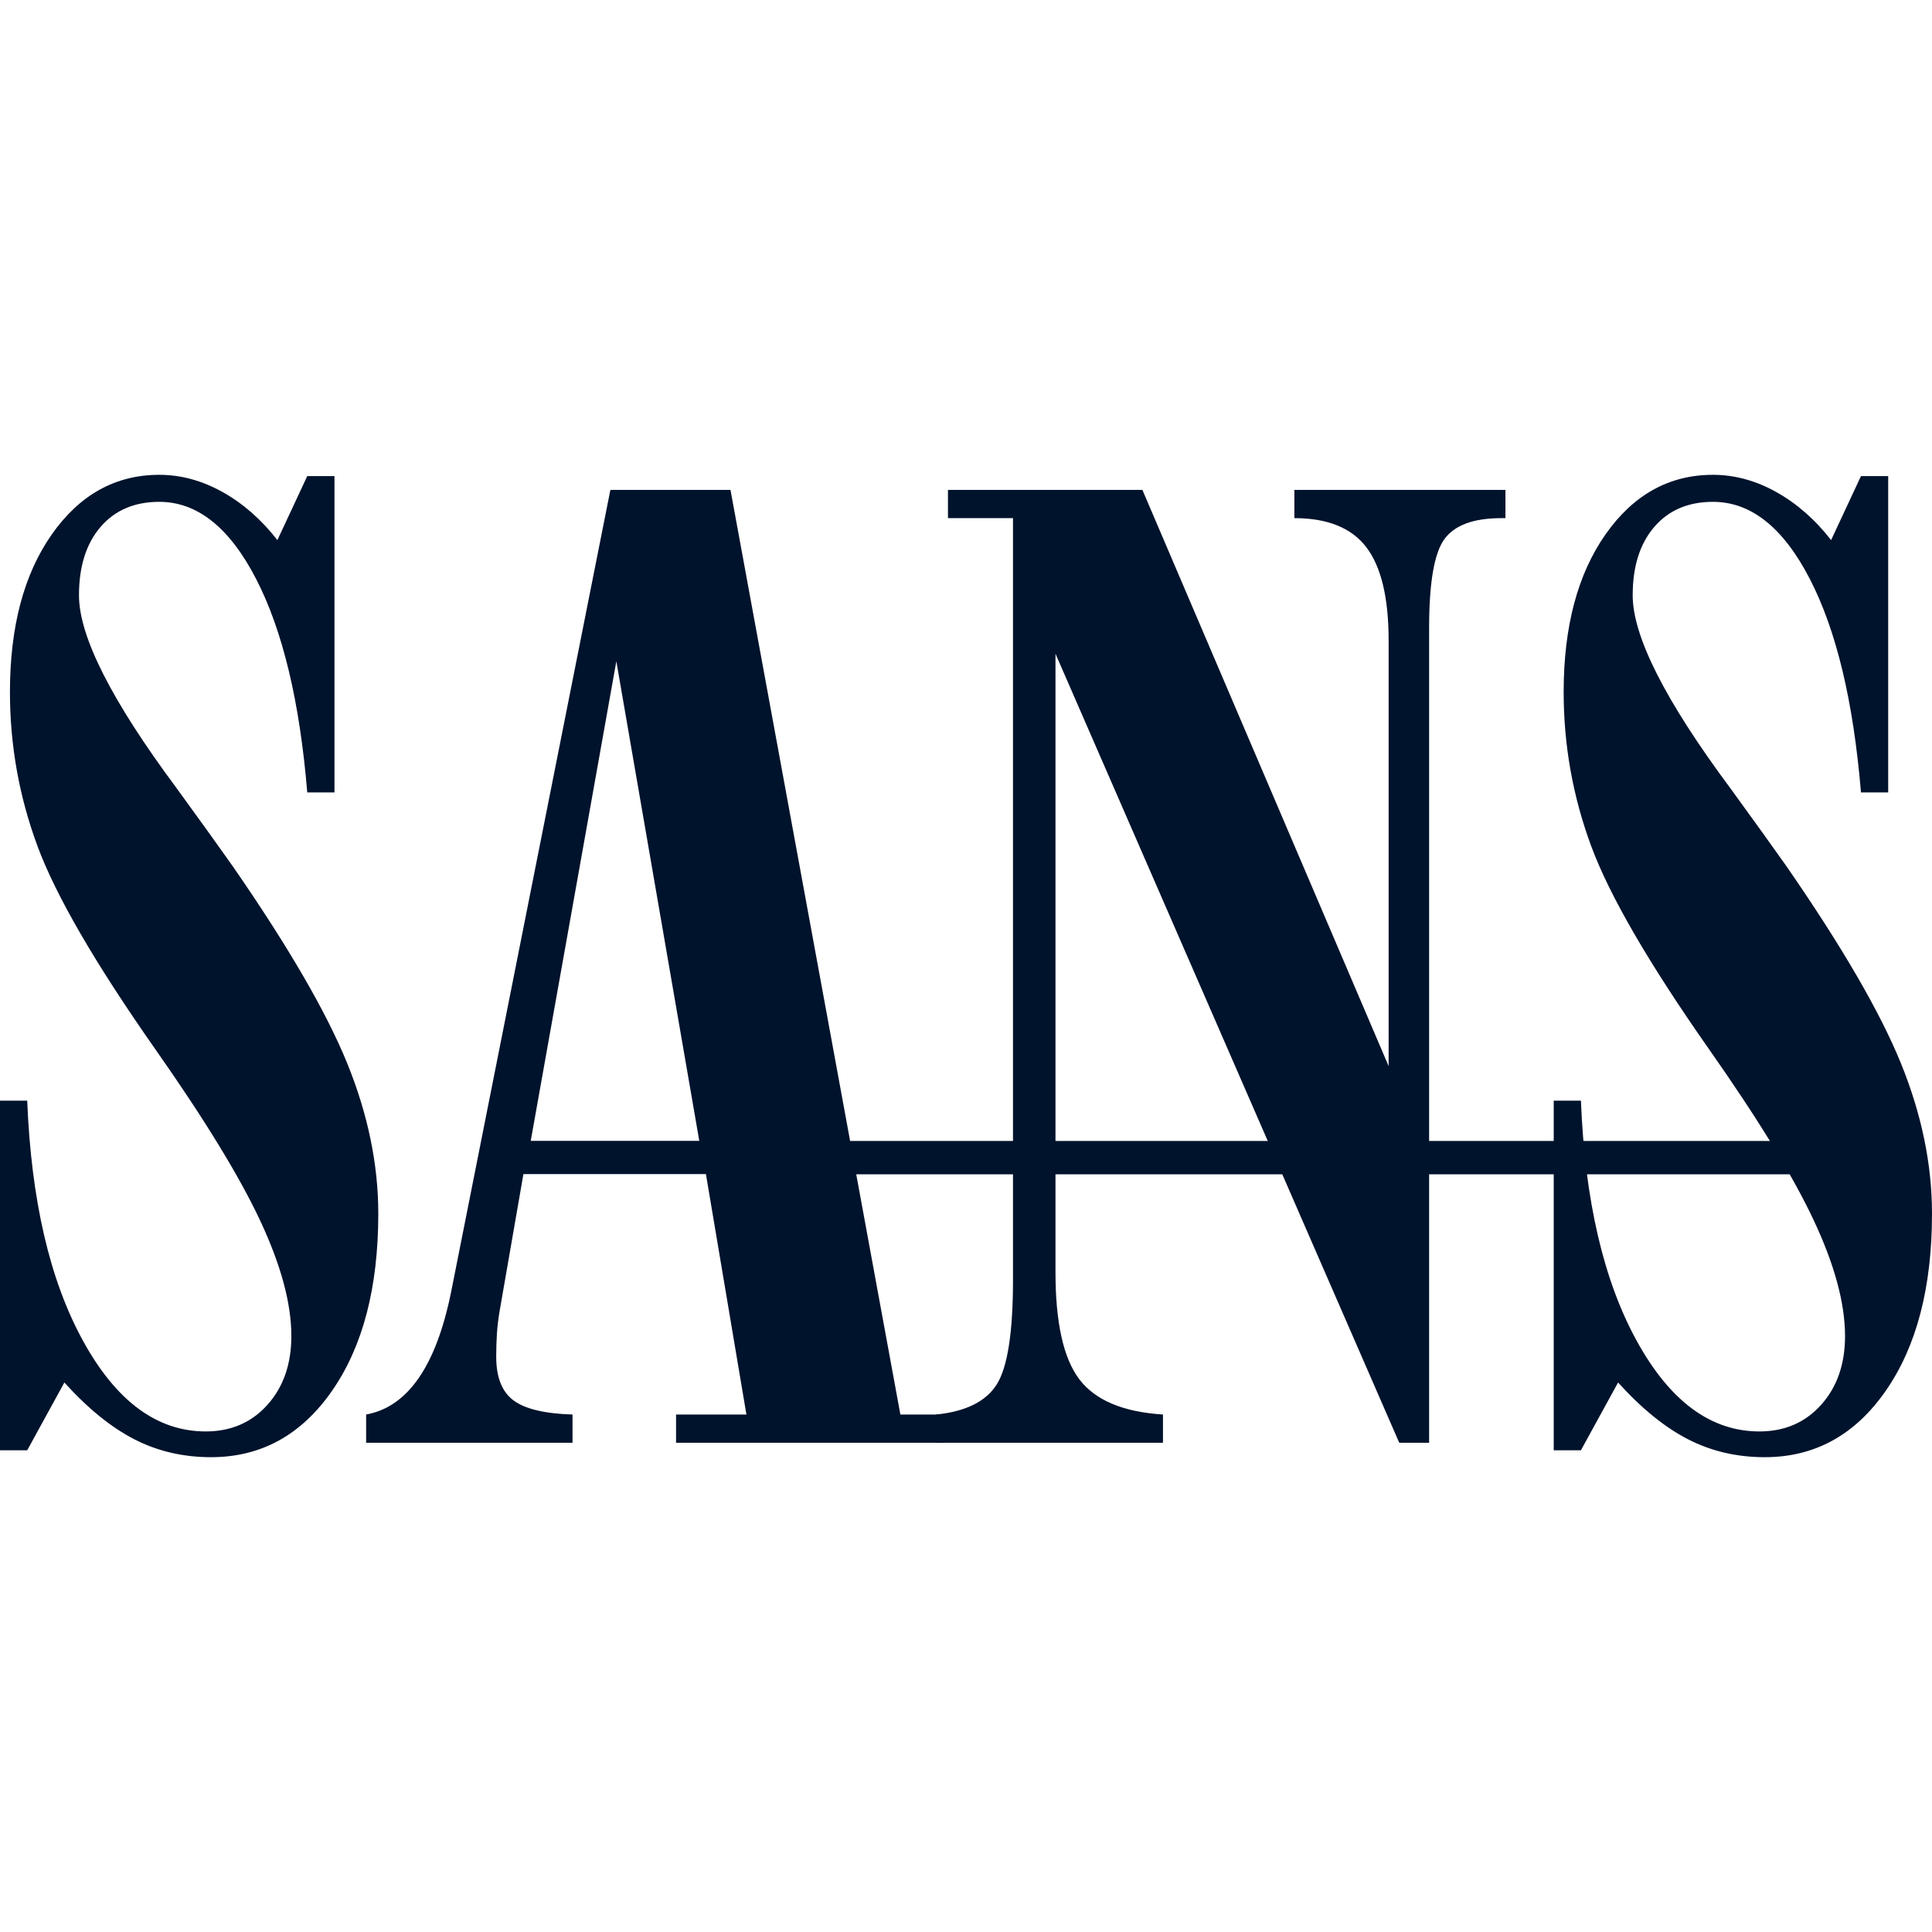<?xml version="1.0" encoding="iso-8859-1"?>
<!-- Generator: Adobe Illustrator 24.1.2, SVG Export Plug-In . SVG Version: 6.00 Build 0)  -->
<svg version="1.1" id="Layer_1" xmlns="http://www.w3.org/2000/svg" xmlns:xlink="http://www.w3.org/1999/xlink" x="0px" y="0px"
     viewBox="0 0 2000 2000" style="enable-background:new 0 0 2000 2000;" xml:space="preserve">
<g>
	<path style="fill:#00132C;" d="M0,1501.328v-361.939h28.17c4.131,103.1,23.351,185.947,57.717,248.541
		c34.338,62.623,76.708,93.891,127.082,93.891c26.105,0,47.419-9.18,63.914-27.596c16.466-18.388,24.728-42.112,24.728-71.172
		c0-33.764-10.786-73.61-32.301-119.537c-21.544-45.927-57.717-105.05-108.55-177.398C98.481,997.303,57.832,927.222,38.813,875.902
		c-19.019-51.349-28.515-104.505-28.515-159.526c0-67.586,14.429-121.947,43.288-163.112
		c28.859-41.137,65.951-61.734,111.304-61.734c22.433,0,44.292,5.967,65.606,17.872c21.285,11.934,40.19,28.514,56.656,49.714
		l30.924-66.266h28.17v327.486h-28.17c-7.774-93.977-25.416-167.645-52.898-220.916c-27.482-53.3-60.902-79.921-100.288-79.921
		c-25.646,0-45.927,8.663-60.816,25.99s-22.318,40.936-22.318,70.799c0,42.485,33.649,108.98,100.977,199.515
		c25.216,34.653,44.665,61.705,58.406,81.212c57.259,82.761,96.617,150.547,118.16,203.388
		c21.515,52.869,32.301,104.85,32.301,155.969c0,76.249-15.921,137.323-47.763,183.221c-31.842,45.927-73.61,68.877-125.361,68.877
		c-28.859,0-55.308-6.168-79.347-18.503c-24.068-12.335-48.222-31.957-72.491-58.808l-38.469,70.167H0z"/>
    <path style="fill:#00132C;" d="M549.418,1180.993H723.89l-85.859-496.451L549.418,1180.993z M517.117,1357.731
		c-1.377,8.233-2.295,16.151-2.754,23.724c-0.459,7.573-0.689,15.261-0.689,23.064c0,21.228,5.967,36.289,17.872,45.153
		c11.905,8.893,32.301,13.77,61.131,14.63v29.232H379.019v-29.232c43.059-7.803,72.376-50.058,87.953-126.737
		c0.918-4.733,1.578-8.204,2.065-10.385l162.825-820.036h124.328l175.878,957.158h46.013v29.232H699.85v-29.232h72.835
		l-41.911-248.885h-188.93L517.117,1357.731z"/>
    <path style="fill:#00132C;" d="M968.966,1493.533v-29.232c30.666-3.041,51.636-13.425,62.881-31.182
		c11.216-17.786,16.81-53.96,16.81-108.522V536.375h-67.328v-29.232h201.294l254.881,596.51V663.084
		c0-44.177-7.688-76.335-23.007-96.502c-15.376-20.138-40.219-30.207-74.557-30.207v-29.232h218.477v29.232h-4.131
		c-28.859,0-48.538,7.258-59.094,21.773c-10.528,14.515-15.778,45.153-15.778,91.941v843.444h-30.924l-355.858-816.794v640.056
		c0,52.41,8.233,89.445,24.728,111.103c16.495,21.687,45.325,33.793,86.548,36.403v29.232H968.966z"/>
    <path style="fill:#00132C;" d="M1608.399,1501.328v-361.939h28.17c4.102,103.1,23.351,185.947,57.689,248.541
		c34.367,62.623,76.708,93.891,127.11,93.891c26.105,0,47.39-9.18,63.885-27.596c16.495-18.388,24.728-42.112,24.728-71.172
		c0-33.764-10.757-73.61-32.272-119.537c-21.544-45.927-57.717-105.05-108.55-177.398
		c-62.279-88.814-102.956-158.895-121.947-210.216c-19.019-51.349-28.515-104.505-28.515-159.526
		c0-67.586,14.429-121.947,43.288-163.112c28.859-41.137,65.951-61.734,111.304-61.734c22.433,0,44.292,5.967,65.606,17.872
		c21.286,11.934,40.19,28.514,56.656,49.714l30.924-66.266h28.17v327.486h-28.17c-7.803-93.977-25.416-167.645-52.898-220.916
		c-27.482-53.3-60.93-79.921-100.288-79.921c-25.675,0-45.927,8.663-60.816,25.99c-14.888,17.327-22.318,40.936-22.318,70.799
		c0,42.485,33.649,108.98,100.977,199.515c25.187,34.653,44.665,61.705,58.406,81.212c57.23,82.761,96.616,150.547,118.16,203.388
		c21.515,52.869,32.301,104.85,32.301,155.969c0,76.249-15.921,137.323-47.763,183.221c-31.842,45.927-73.639,68.877-125.361,68.877
		c-28.859,0-55.308-6.168-79.376-18.503c-24.039-12.335-48.194-31.957-72.463-58.808l-38.469,70.167H1608.399z"/>
    <rect x="733.942" y="1181.125" style="fill:#00132C;" width="1222.136" height="34.51"/>
</g>
</svg>
